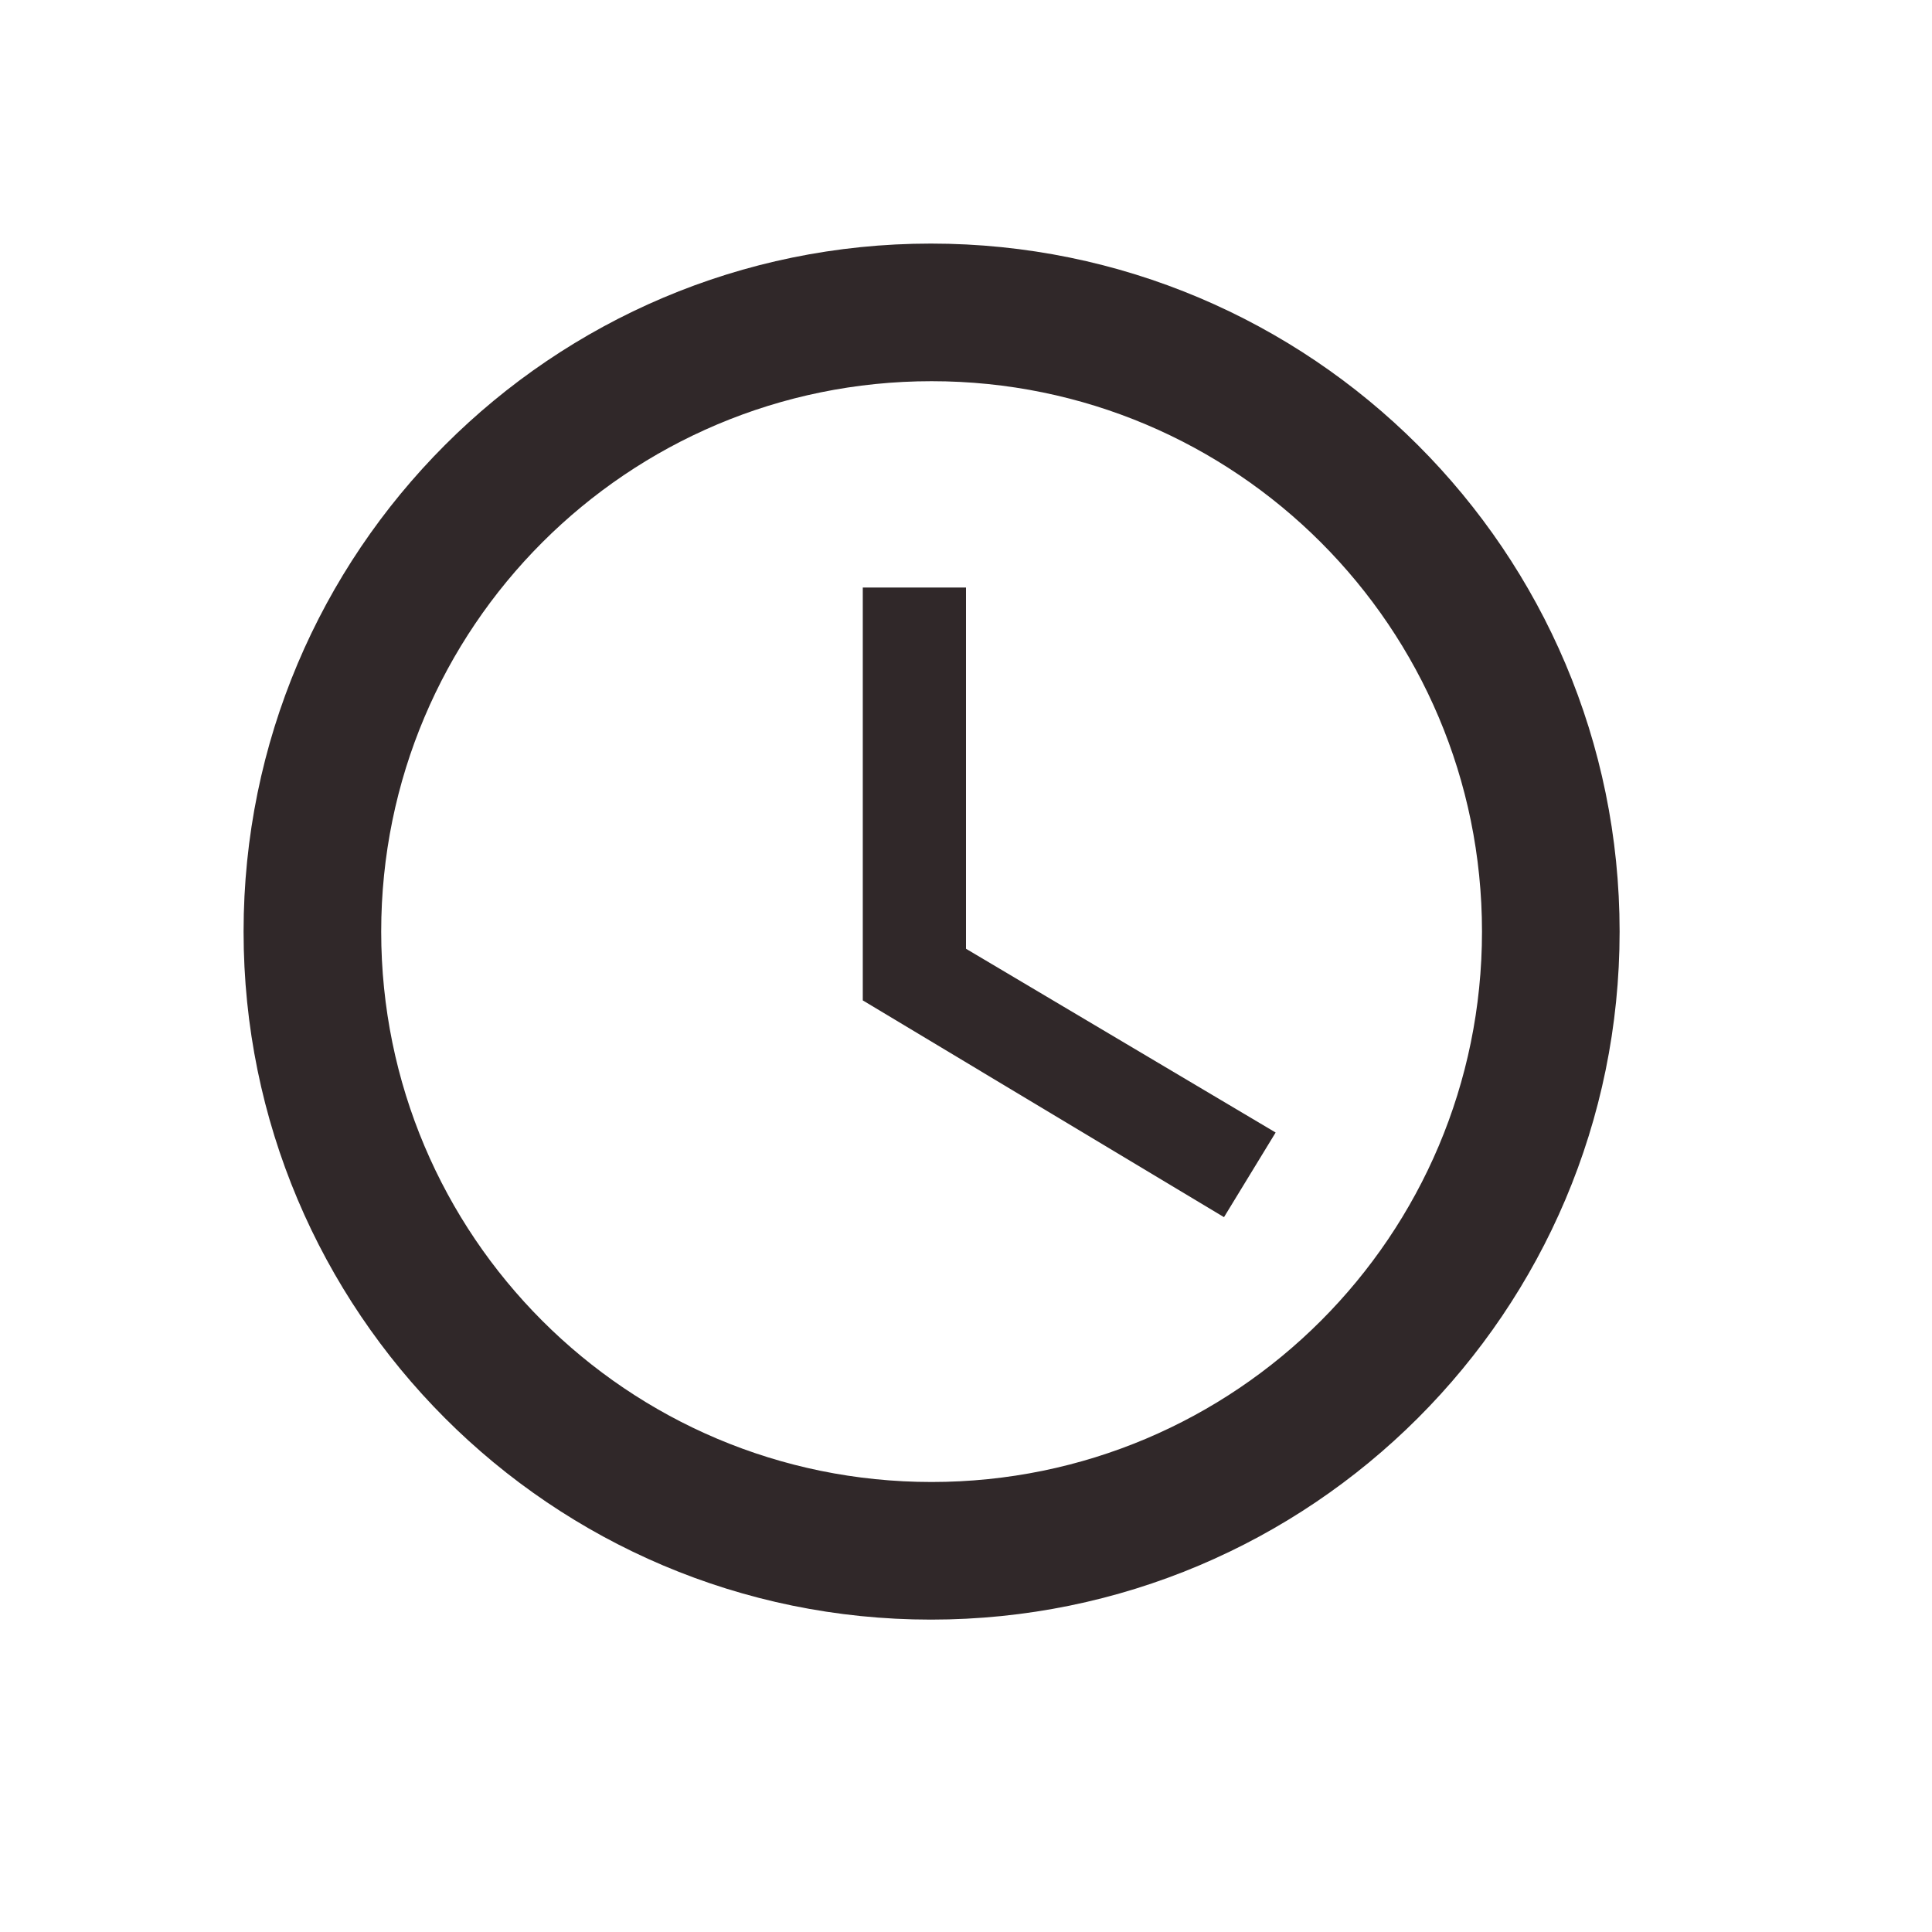 <svg width="26" height="26" viewBox="0 0 26 26" fill="none" xmlns="http://www.w3.org/2000/svg">
<g clip-path="url(#clip0_10_13)">
<g clip-path="url(#clip1_10_13)">
<path d="M12.528 3.278C7.417 3.278 3.278 7.426 3.278 12.537C3.278 17.648 7.417 21.796 12.528 21.796C17.648 21.796 21.796 17.648 21.796 12.537C21.796 7.426 17.648 3.278 12.528 3.278ZM12.537 19.944C8.444 19.944 5.13 16.63 5.13 12.537C5.13 8.444 8.444 5.13 12.537 5.13C16.63 5.13 19.944 8.444 19.944 12.537C19.944 16.63 16.63 19.944 12.537 19.944Z" fill="#302829"/>
<path d="M13 7.907H11.611V13.463L16.472 16.38L17.167 15.241L13 12.768V7.907Z" fill="#302829"/>
</g>
</g>
<defs>
<clipPath id="clip0_10_13">
<rect width="25" height="25" fill="white" transform="translate(0.5 0.5)"/>
</clipPath>
<clipPath id="clip1_10_13">
<rect width="22.222" height="22.222" fill="white" transform="translate(1.426 1.426)"/>
</clipPath>
</defs>
</svg>
